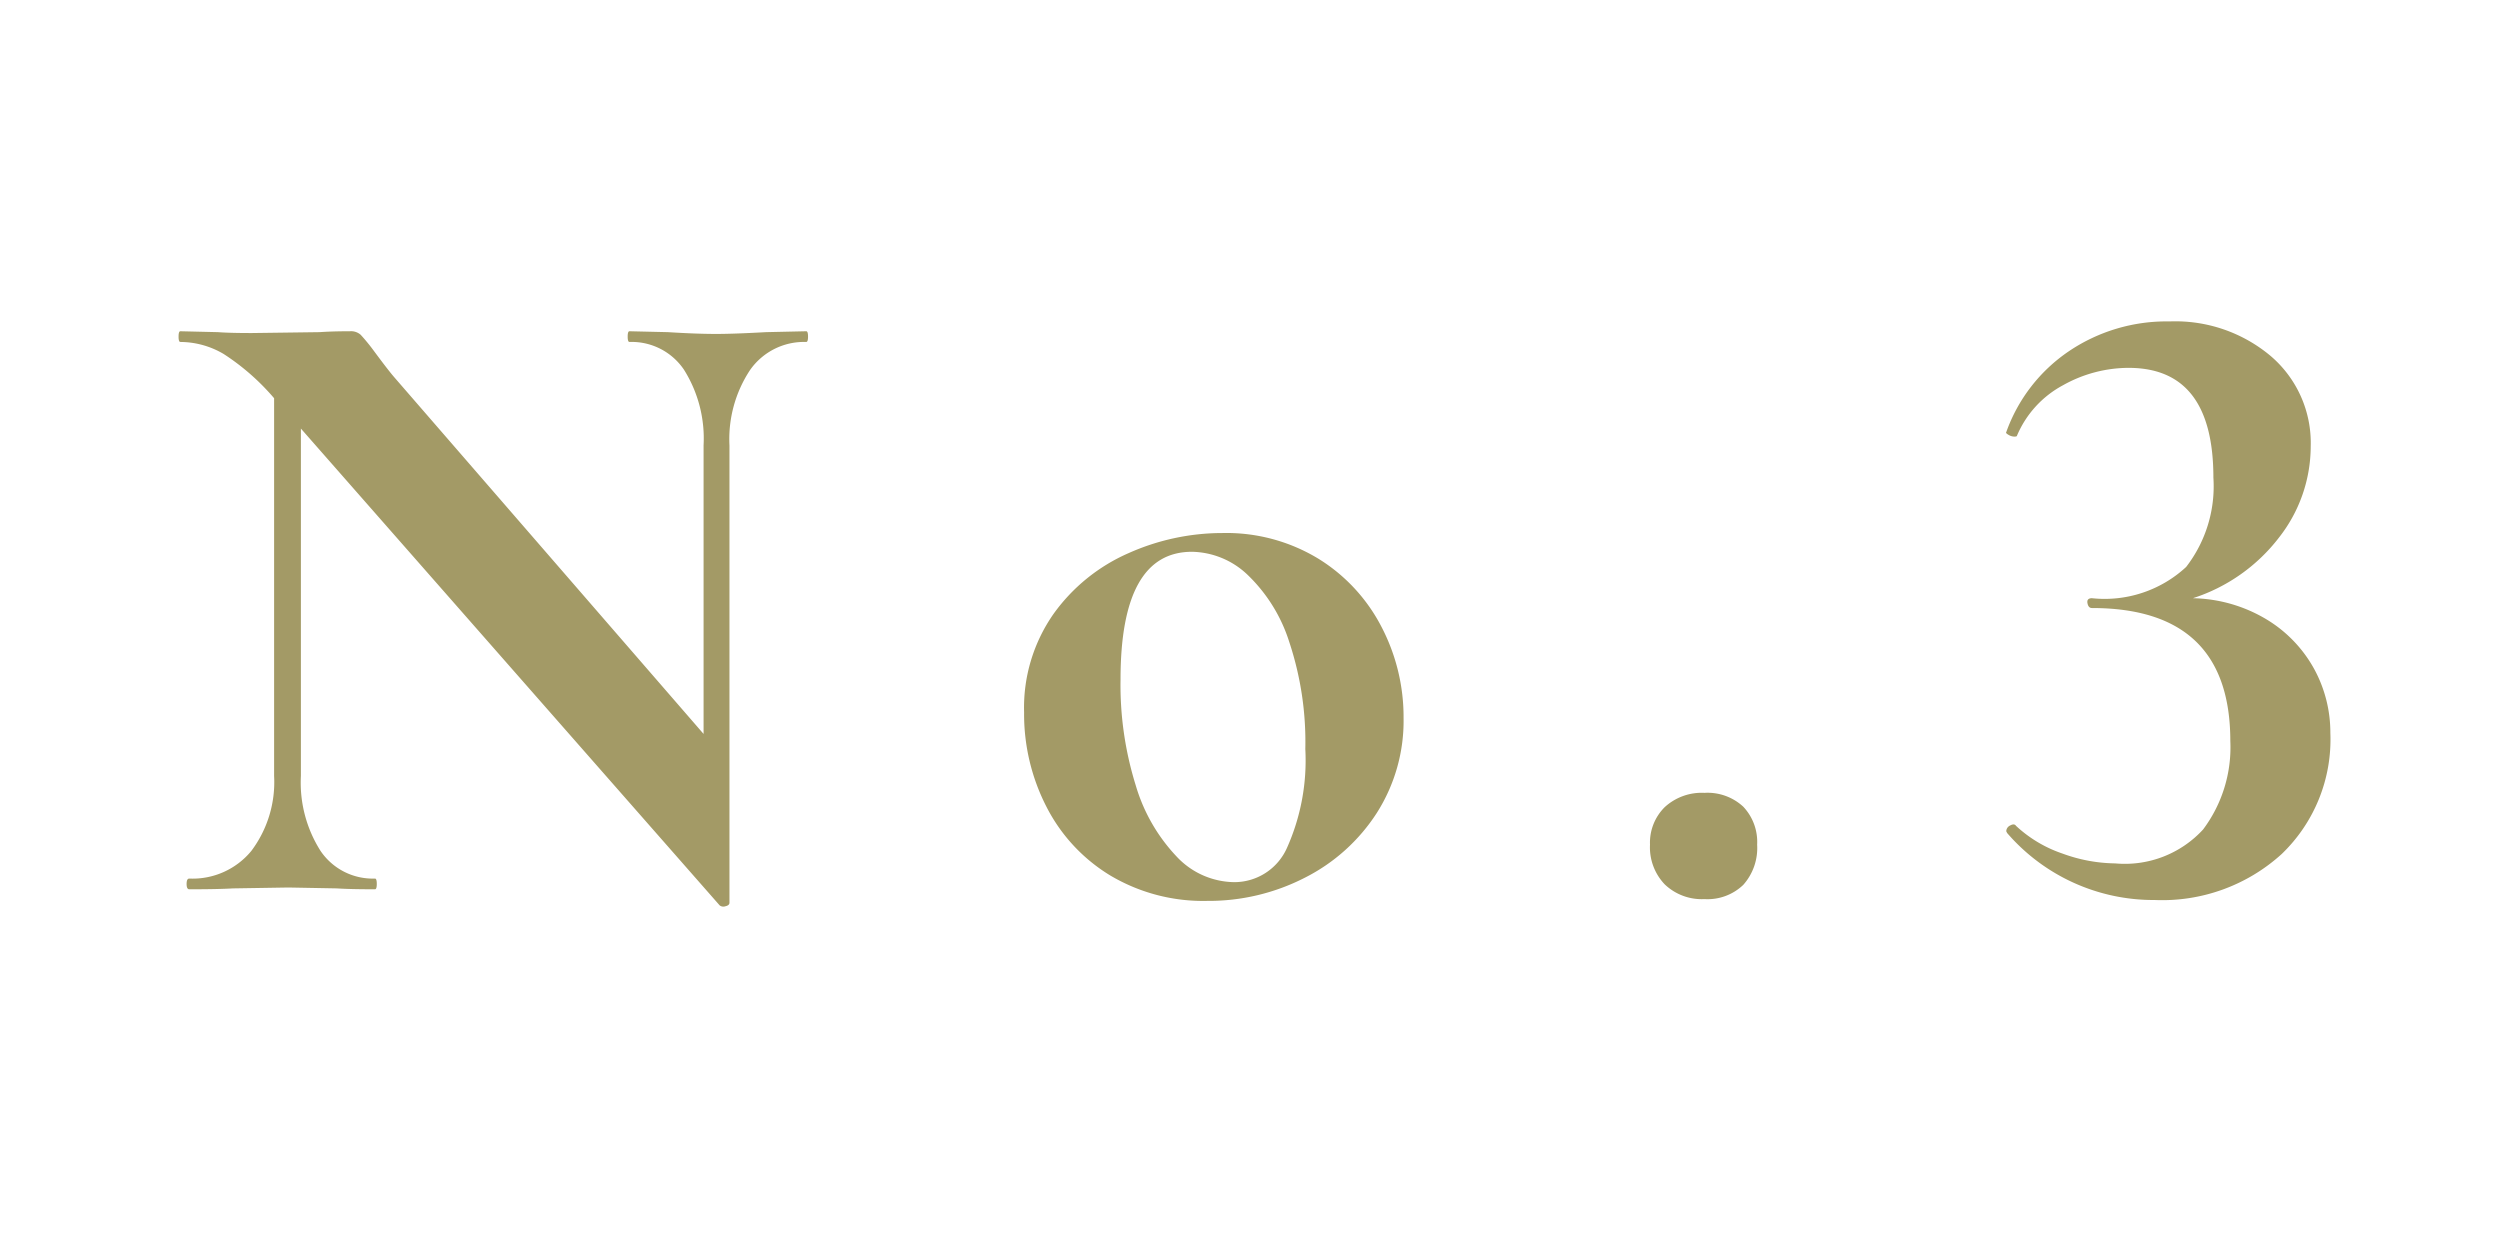 <svg xmlns="http://www.w3.org/2000/svg" width="70" height="35" viewBox="0 0 70 35">
  <g id="no2" transform="translate(-68 -185.377)">
    <rect id="bg" width="70" height="35" transform="translate(68 185.377)" fill="rgba(255,255,255,0)"/>
    <path id="パス_25331" data-name="パス 25331" d="M-12.75-15.625q.05,0,.05.15t-.05.15a1.845,1.845,0,0,0-1.575.788,3.507,3.507,0,0,0-.575,2.112V.375q0,.075-.113.1A.169.169,0,0,1-15.175.45L-26.9-12.9v9.725a3.566,3.566,0,0,0,.55,2.1A1.766,1.766,0,0,0-24.825-.3q.05,0,.05.15t-.05.15q-.7,0-1.075-.025L-27.25-.05l-1.55.025Q-29.225,0-30.025,0-30.1,0-30.1-.15t.075-.15a2.13,2.13,0,0,0,1.738-.775,3.207,3.207,0,0,0,.637-2.1V-13.75a6.508,6.508,0,0,0-1.412-1.238,2.4,2.4,0,0,0-1.213-.337q-.05,0-.05-.15t.05-.15l1.05.025q.325.025.95.025l1.9-.025q.35-.025.85-.025a.407.407,0,0,1,.3.1,5.234,5.234,0,0,1,.35.425q.425.575.6.775l8.65,9.975v-8.075a3.615,3.615,0,0,0-.55-2.125,1.766,1.766,0,0,0-1.525-.775q-.05,0-.05-.15t.05-.15l1.075.025q.8.05,1.35.05.5,0,1.4-.05ZM-1.525.325A5.086,5.086,0,0,1-4.238-.387,4.792,4.792,0,0,1-6.025-2.312,5.671,5.671,0,0,1-6.65-4.95a4.578,4.578,0,0,1,.825-2.762,5.091,5.091,0,0,1,2.1-1.7A6.44,6.44,0,0,1-1.1-9.975a4.956,4.956,0,0,1,2.7.725A4.861,4.861,0,0,1,3.362-7.338,5.457,5.457,0,0,1,3.975-4.8a4.8,4.8,0,0,1-.75,2.663A5.157,5.157,0,0,1,1.212-.325,5.893,5.893,0,0,1-1.525.325ZM-.775-.2A1.612,1.612,0,0,0,.712-1.163a5.994,5.994,0,0,0,.512-2.763,8.884,8.884,0,0,0-.45-3A4.475,4.475,0,0,0-.4-8.812,2.312,2.312,0,0,0-1.95-9.45q-2,0-2,3.575a9.447,9.447,0,0,0,.425,2.963,4.909,4.909,0,0,0,1.15,2A2.24,2.24,0,0,0-.775-.2ZM12.4.275a1.5,1.5,0,0,1-1.113-.413,1.5,1.5,0,0,1-.412-1.112,1.4,1.4,0,0,1,.412-1.05A1.53,1.53,0,0,1,12.4-2.7a1.47,1.47,0,0,1,1.087.388,1.436,1.436,0,0,1,.388,1.063,1.55,1.55,0,0,1-.388,1.125A1.444,1.444,0,0,1,12.4.275ZM26.075-8.15a4.153,4.153,0,0,1,2.075.6,3.7,3.7,0,0,1,1.325,1.387,3.72,3.72,0,0,1,.45,1.787A4.445,4.445,0,0,1,28.563-.988,4.975,4.975,0,0,1,25,.3a5.415,5.415,0,0,1-4.125-1.875l-.025-.05a.185.185,0,0,1,.113-.163q.112-.062.162.013a3.6,3.6,0,0,0,1.3.775A4.411,4.411,0,0,0,23.9-.725a2.973,2.973,0,0,0,2.462-.95,3.833,3.833,0,0,0,.762-2.475q0-3.725-3.875-3.725-.1,0-.125-.137t.125-.138a3.359,3.359,0,0,0,2.638-.875,3.691,3.691,0,0,0,.763-2.5q0-3.075-2.375-3.075a3.769,3.769,0,0,0-1.838.488A2.87,2.87,0,0,0,21.15-12.7q0,.025-.075.025a.331.331,0,0,1-.163-.05q-.087-.05-.062-.075a4.594,4.594,0,0,1,1.75-2.263,4.885,4.885,0,0,1,2.825-.837,4.148,4.148,0,0,1,2.837.975A3.2,3.2,0,0,1,29.375-12.4a4.144,4.144,0,0,1-.887,2.55A4.956,4.956,0,0,1,26.075-8.15Z" transform="translate(103.325 210.277)" fill="#a39a66"/>
  </g>
</svg>
